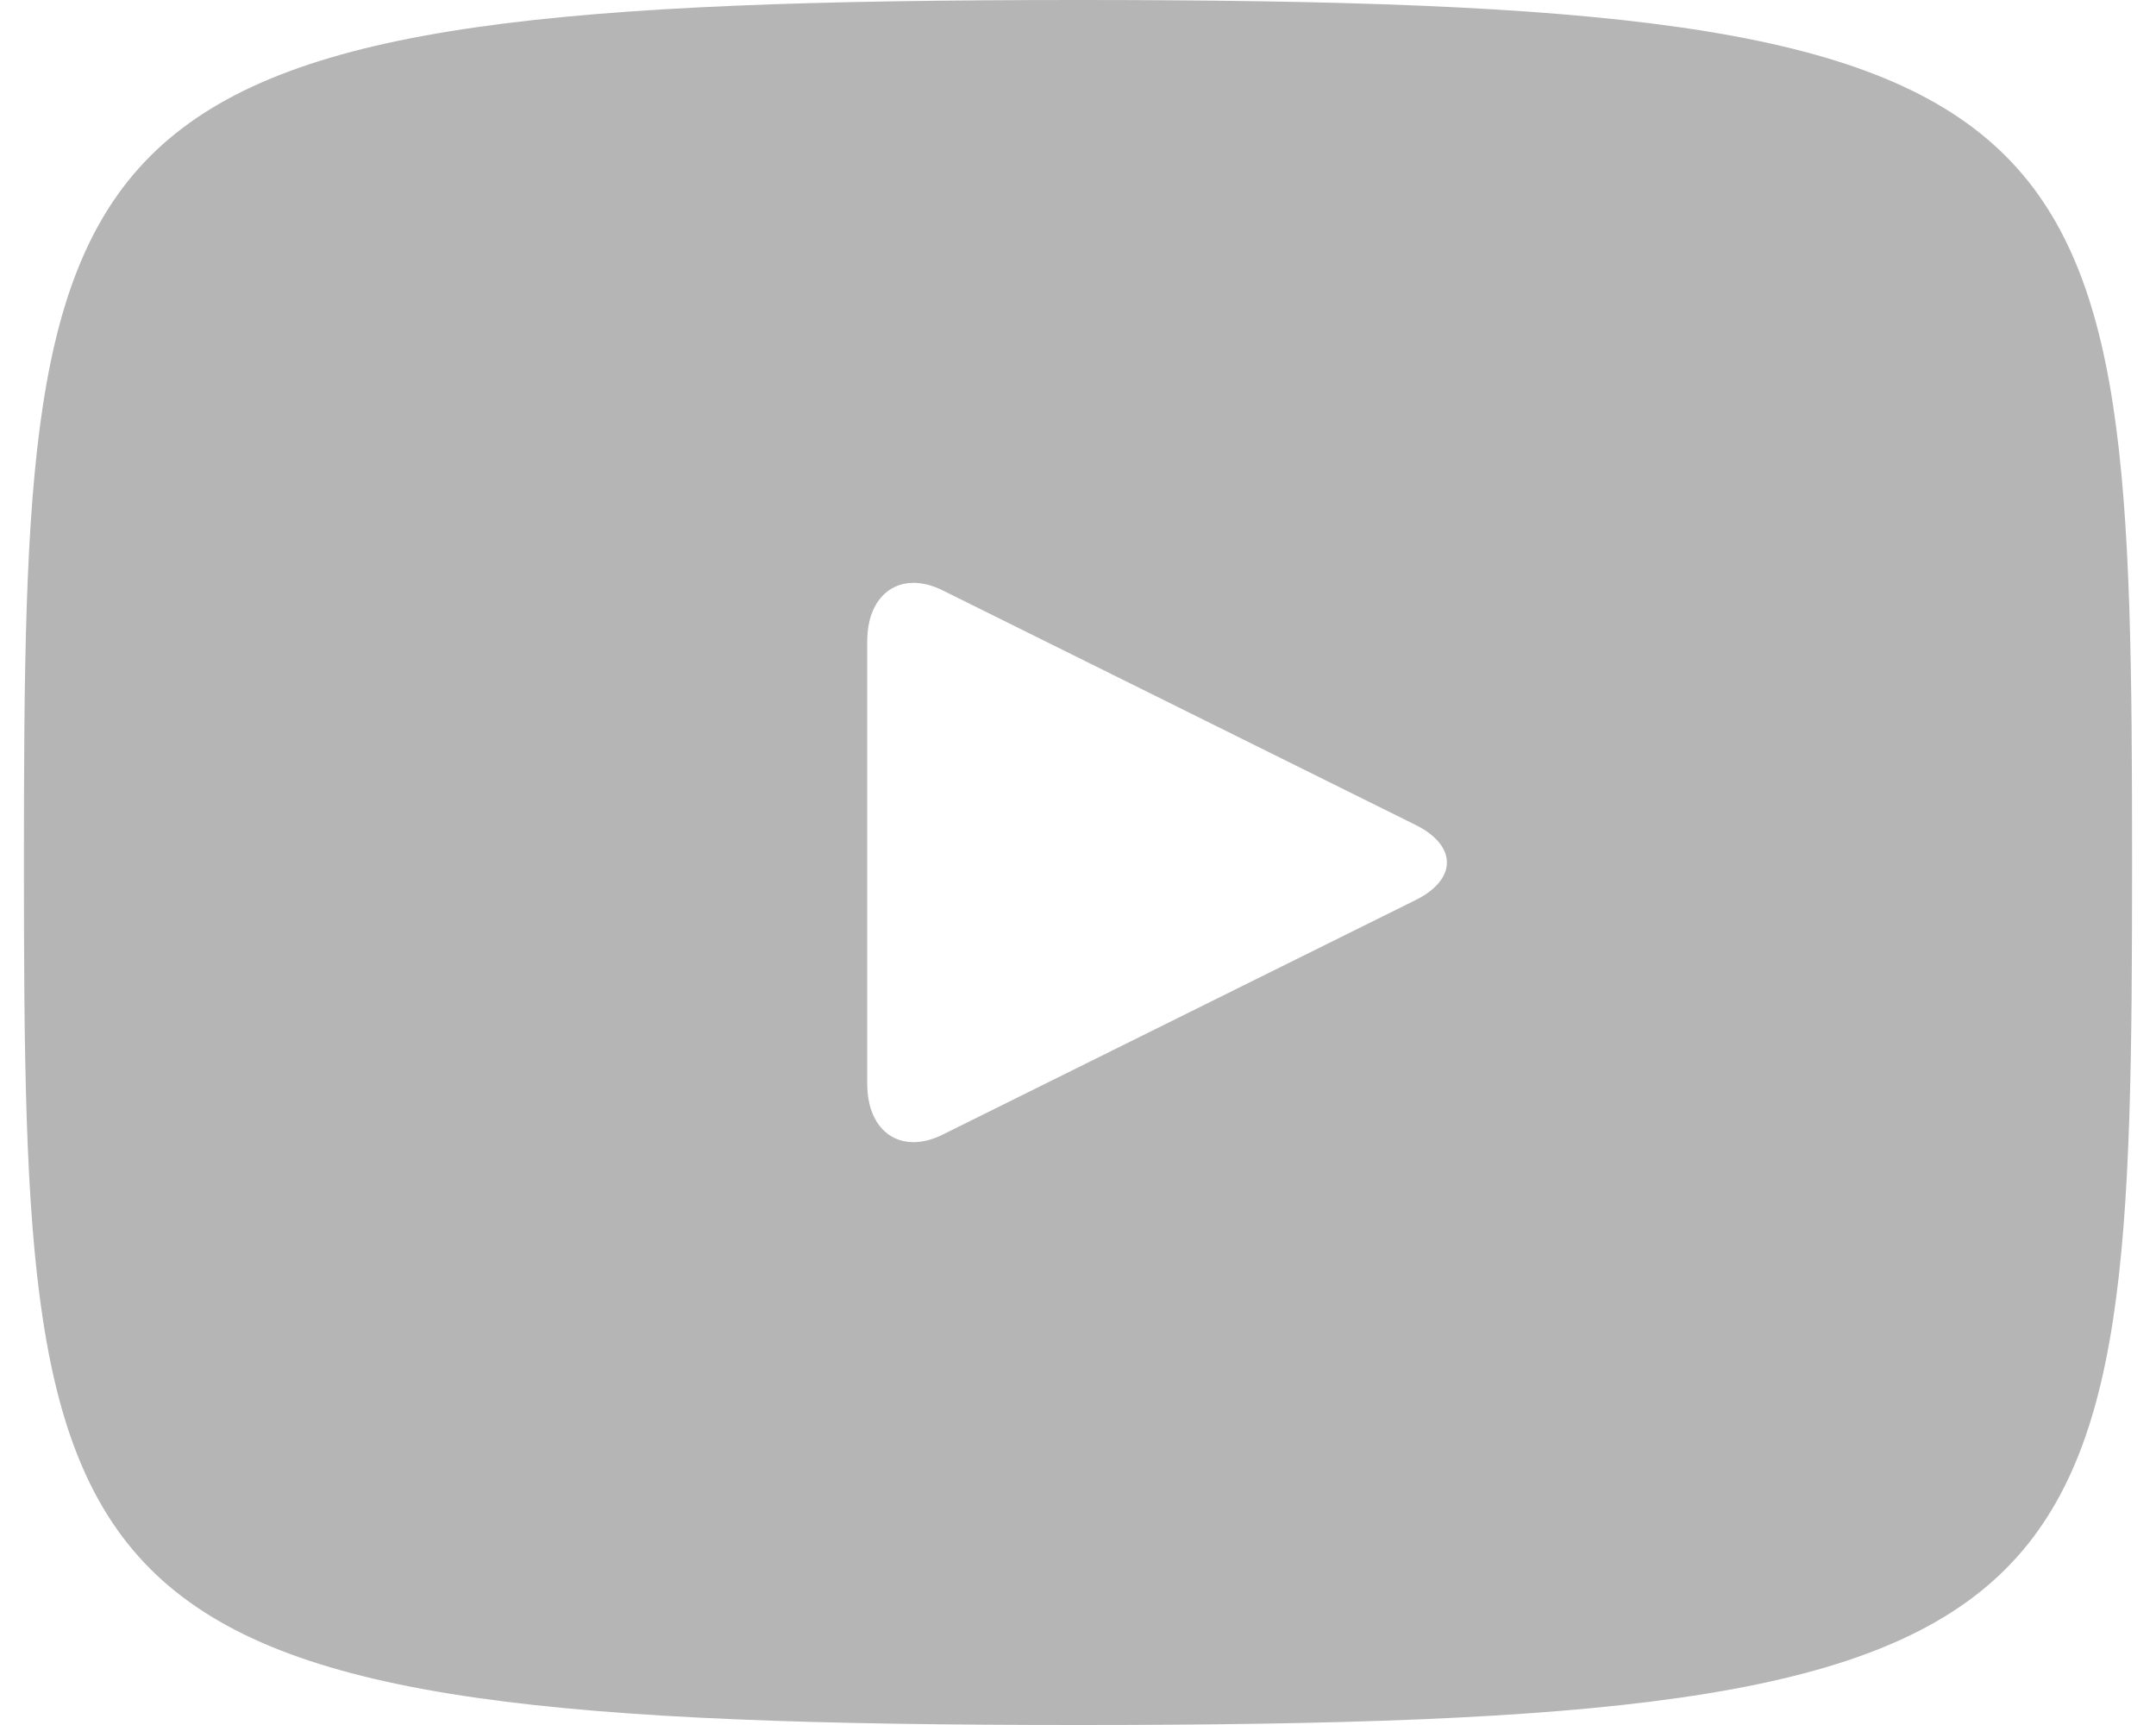 <svg width="30" height="24" viewBox="0 0 30 24" fill="none" xmlns="http://www.w3.org/2000/svg">
<path d="M15 0C0.586 0 0.333 1.362 0.333 12C0.333 22.638 0.586 24 15 24C29.414 24 29.667 22.638 29.667 12C29.667 1.362 29.414 0 15 0ZM19.701 12.521L13.115 15.787C12.539 16.071 12.067 15.753 12.067 15.076V8.924C12.067 8.249 12.539 7.929 13.115 8.213L19.701 11.479C20.277 11.766 20.277 12.234 19.701 12.521Z" fill="#B5B5B5"/>
</svg>
